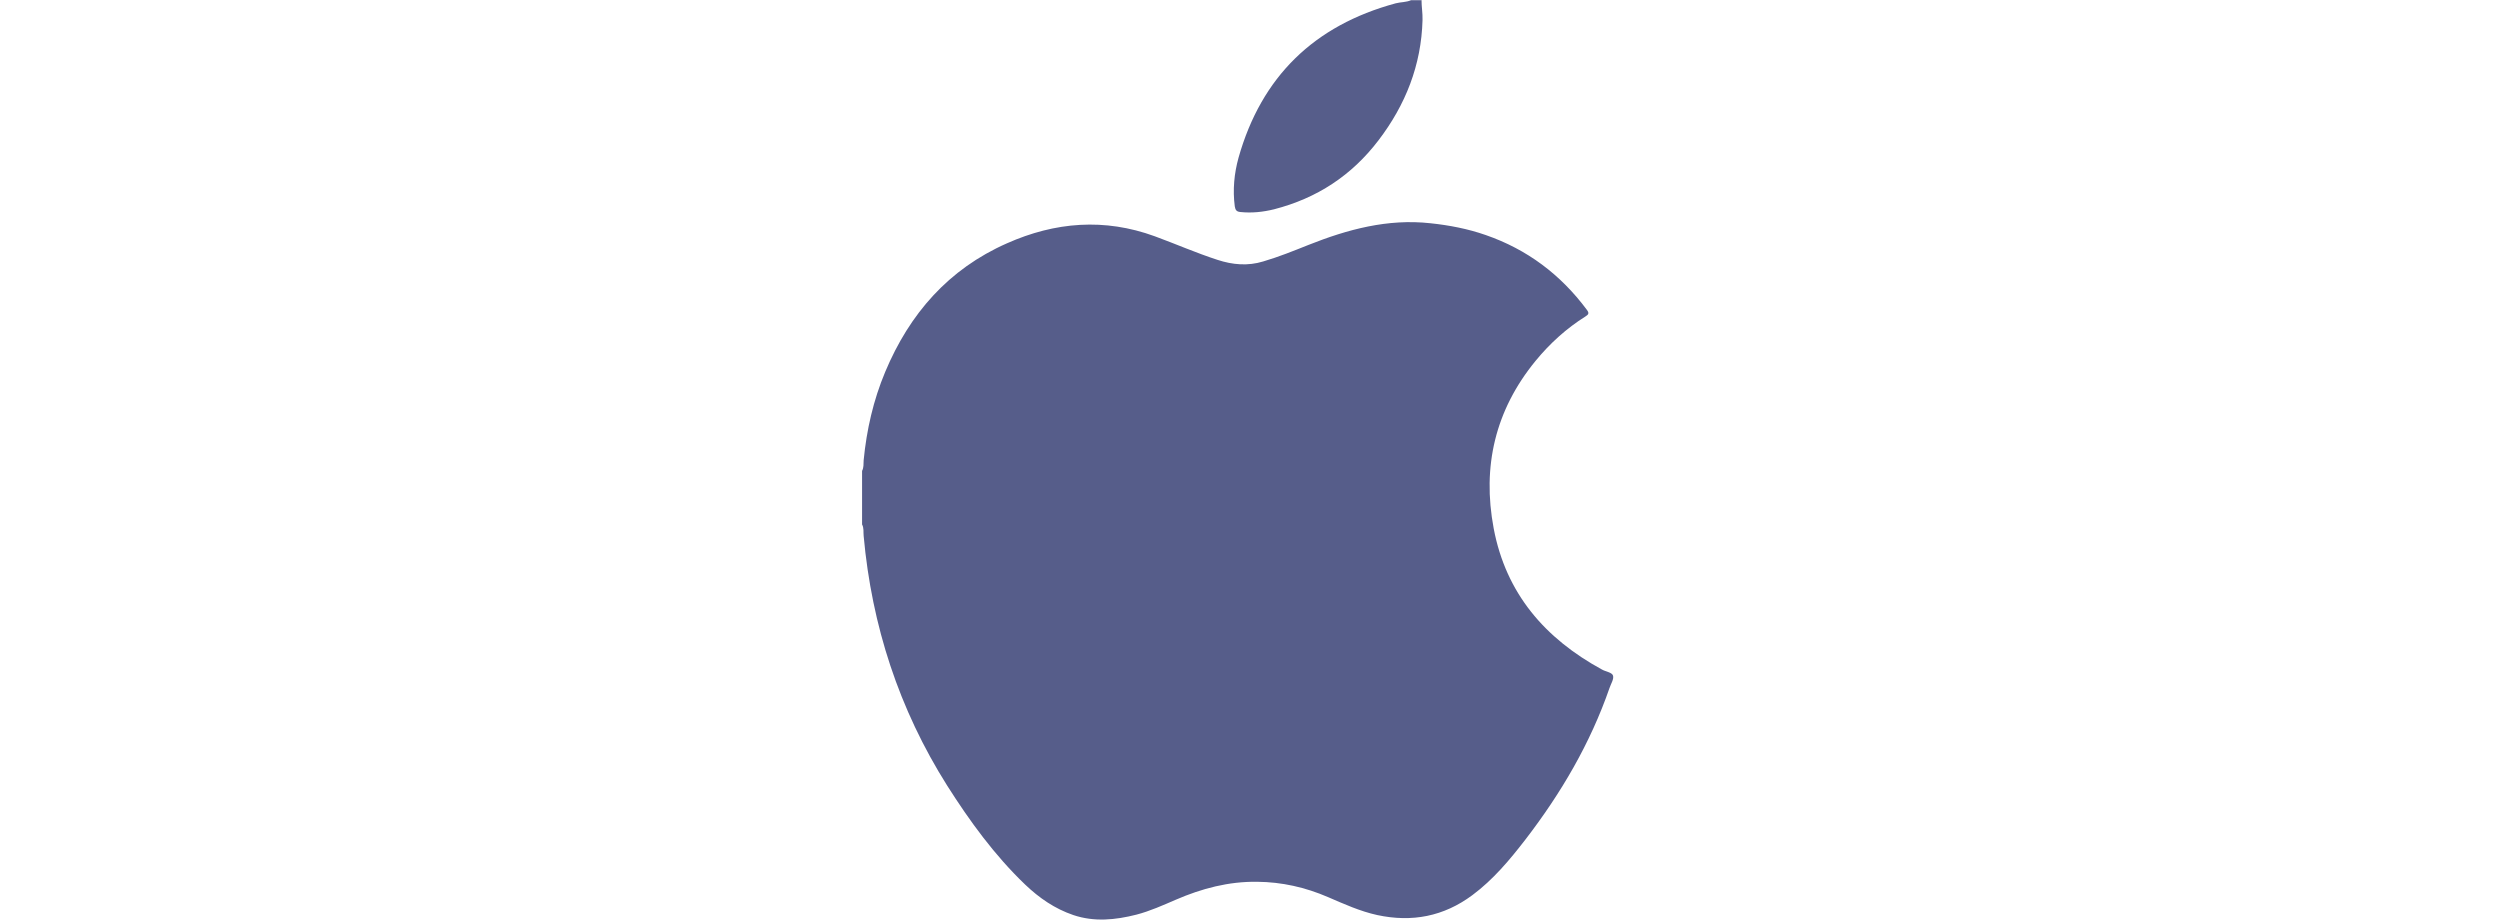 <svg width="87" height="32" viewBox="0 0 87 32" fill="none" xmlns="http://www.w3.org/2000/svg">
<path d="M30 18.244V16.388C30.062 16.271 30.048 16.141 30.055 16.018C30.158 14.956 30.392 13.928 30.805 12.942C31.651 10.921 33.005 9.366 35.041 8.468C36.719 7.721 38.438 7.584 40.185 8.222C40.914 8.489 41.63 8.804 42.372 9.044C42.895 9.215 43.425 9.263 43.961 9.098C44.497 8.941 45.02 8.729 45.536 8.523C46.898 7.982 48.294 7.605 49.779 7.769C50.432 7.838 51.079 7.961 51.705 8.18C53.149 8.681 54.311 9.557 55.219 10.777C55.309 10.893 55.288 10.941 55.178 11.01C54.511 11.428 53.933 11.955 53.438 12.558C52.035 14.271 51.574 16.23 51.98 18.388C52.406 20.649 53.761 22.218 55.749 23.3C55.879 23.376 56.099 23.396 56.134 23.513C56.168 23.636 56.058 23.801 56.01 23.945C55.343 25.87 54.325 27.603 53.087 29.213C52.537 29.925 51.966 30.61 51.237 31.152C50.24 31.892 49.14 32.104 47.929 31.844C47.331 31.713 46.774 31.46 46.217 31.22C45.426 30.878 44.607 30.693 43.748 30.686C42.757 30.672 41.822 30.919 40.921 31.309C40.474 31.501 40.02 31.707 39.546 31.83C38.817 32.015 38.081 32.09 37.352 31.844C36.705 31.624 36.162 31.248 35.674 30.782C34.608 29.761 33.748 28.576 32.964 27.343C31.286 24.684 30.337 21.773 30.055 18.649C30.041 18.518 30.069 18.375 30 18.251V18.244Z" fill="#565D8A"/>
<path d="M49.469 0C49.469 0.233 49.511 0.459 49.504 0.699C49.462 2.268 48.912 3.652 47.97 4.885C47.042 6.104 45.831 6.899 44.339 7.283C43.954 7.378 43.562 7.42 43.163 7.378C43.025 7.365 42.991 7.303 42.97 7.18C42.895 6.604 42.95 6.036 43.101 5.488C43.899 2.665 45.735 0.884 48.568 0.116C48.747 0.069 48.933 0.082 49.105 0.007H49.456L49.469 0Z" fill="#565D8A"/>
</svg>
